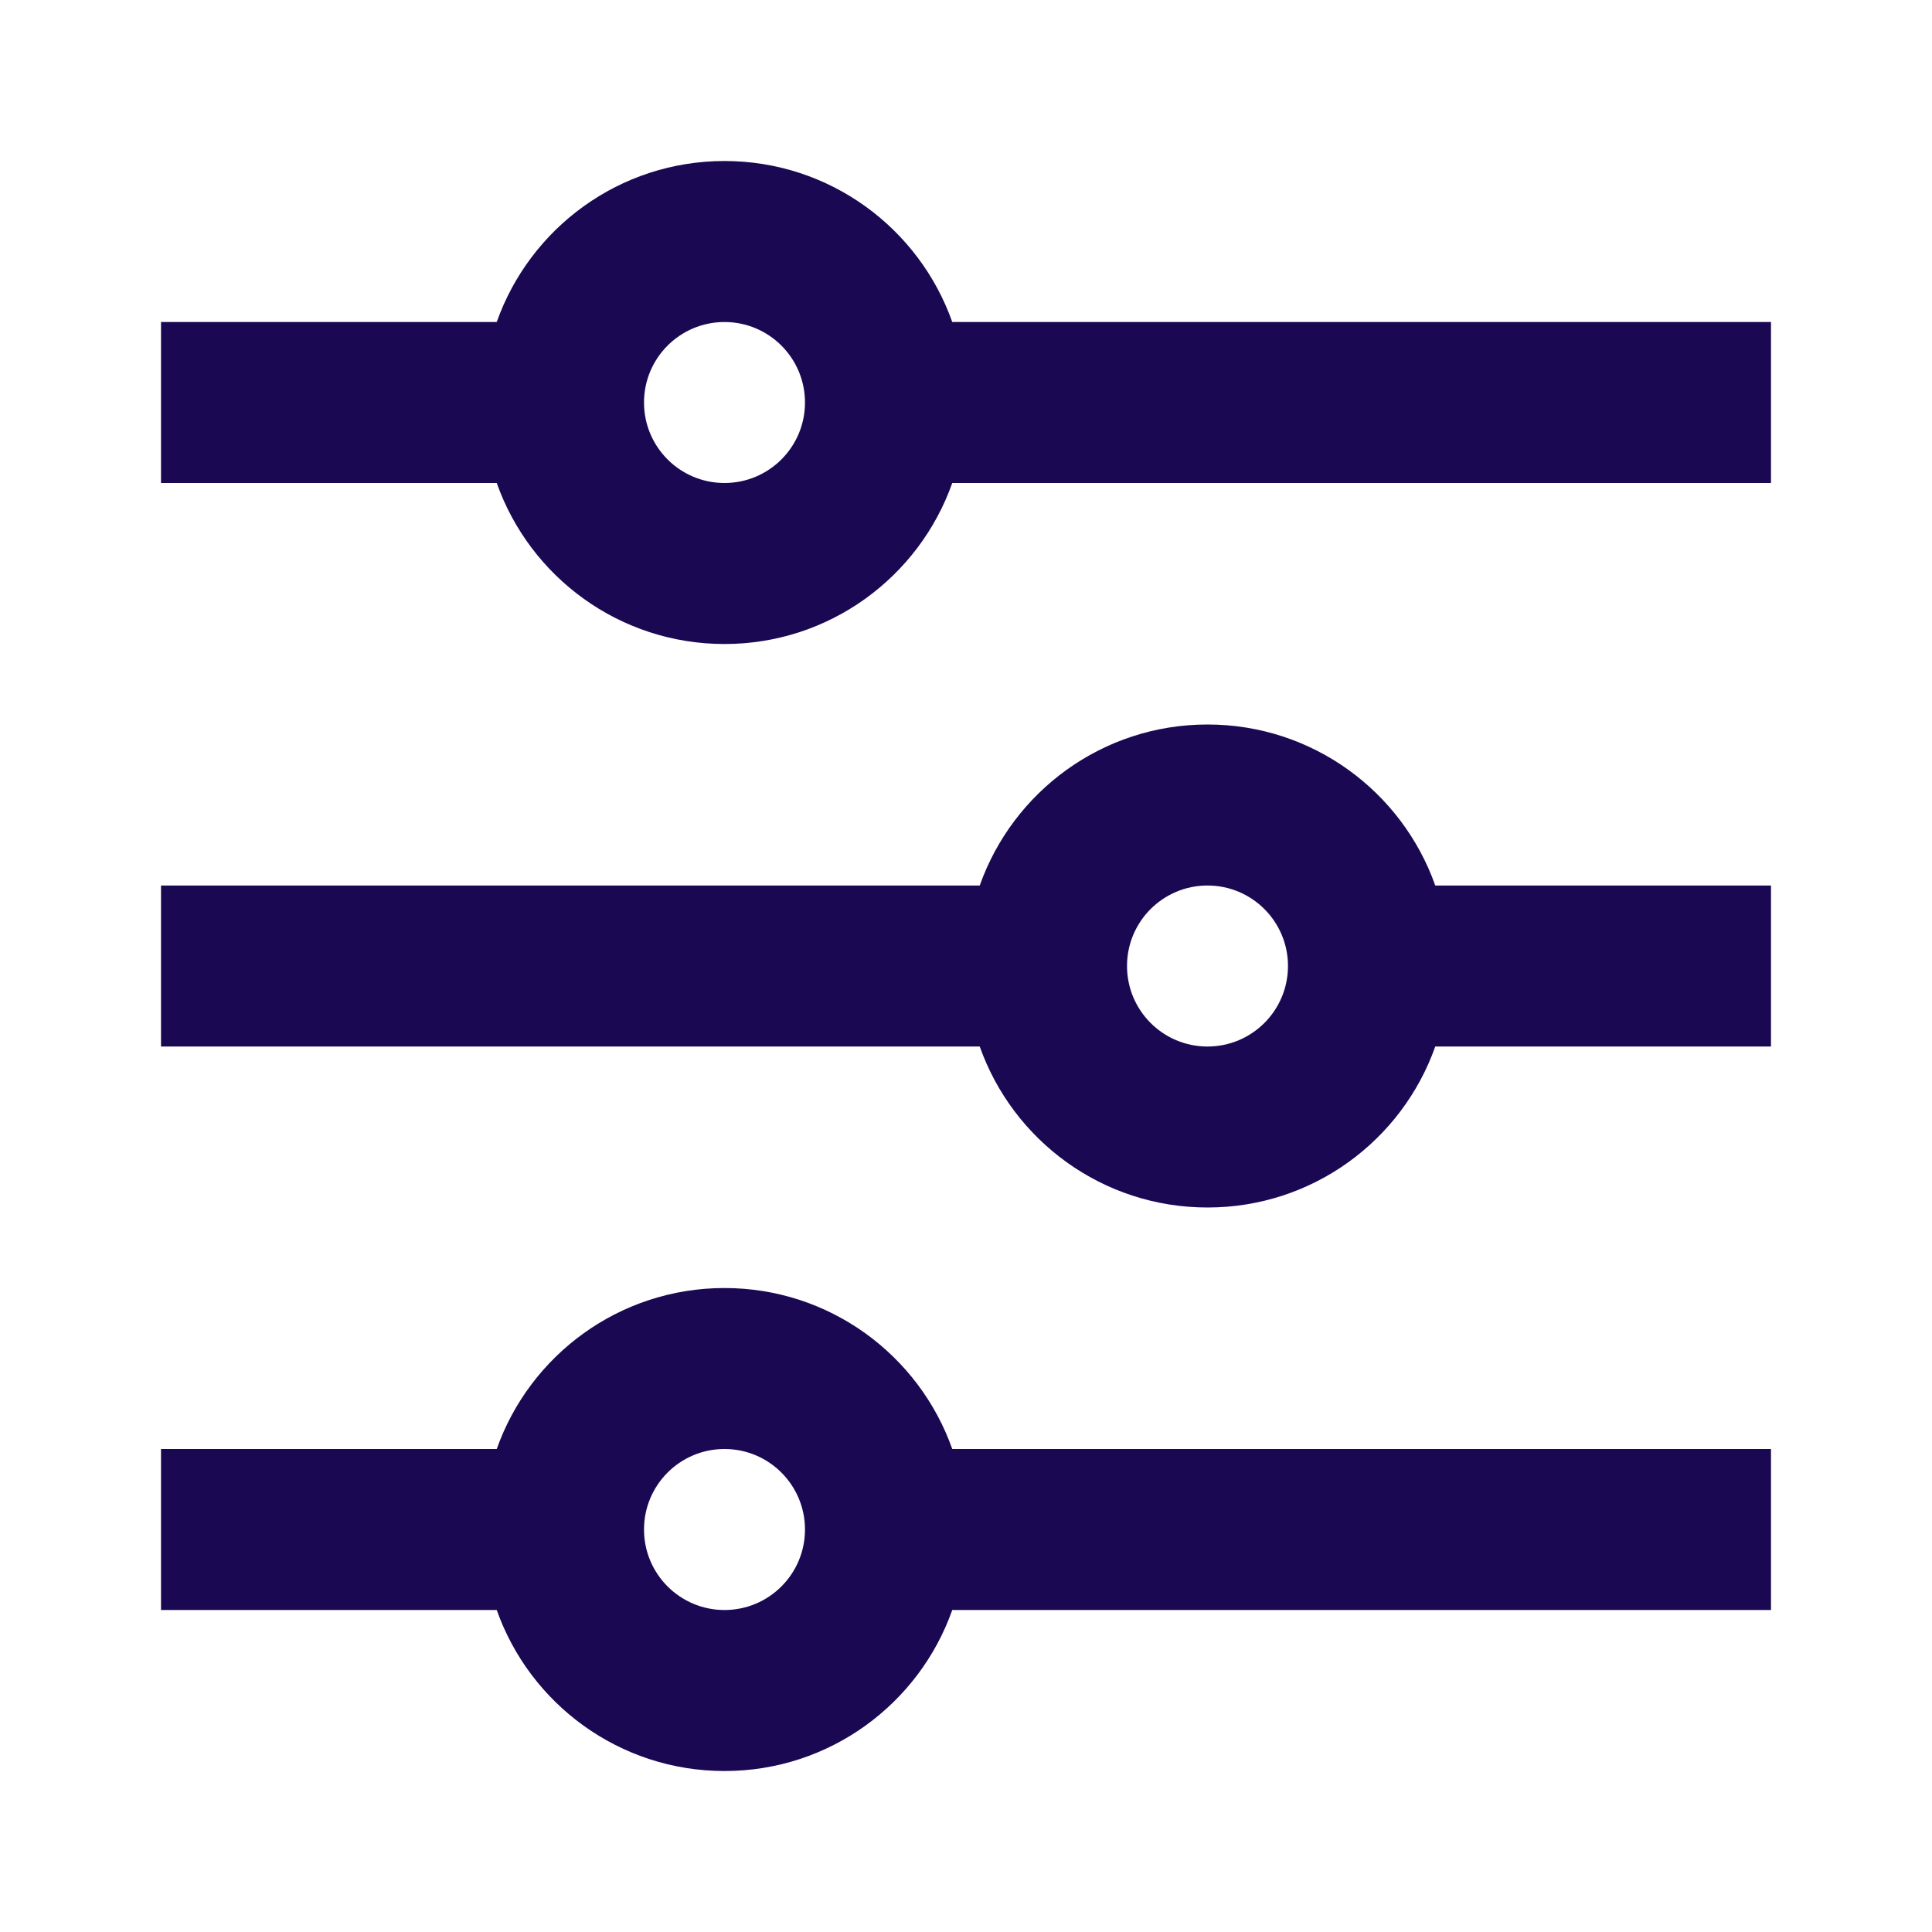 <?xml version="1.0" encoding="UTF-8"?> <svg xmlns="http://www.w3.org/2000/svg" width="53" height="53" viewBox="0 0 53 53" fill="none"><path d="M13.627 39.75C14.536 37.177 16.99 35.334 19.875 35.334C22.759 35.334 25.214 37.177 26.123 39.75H48.583V44.167H26.123C25.214 46.74 22.759 48.584 19.875 48.584C16.99 48.584 14.536 46.74 13.627 44.167H4.417V39.75H13.627ZM26.877 24.292C27.786 21.719 30.24 19.875 33.125 19.875C36.01 19.875 38.464 21.719 39.373 24.292H48.583V28.709H39.373C38.464 31.282 36.01 33.125 33.125 33.125C30.24 33.125 27.786 31.282 26.877 28.709H4.417V24.292H26.877ZM13.627 8.834C14.536 6.261 16.99 4.417 19.875 4.417C22.759 4.417 25.214 6.261 26.123 8.834H48.583V13.25H26.123C25.214 15.823 22.759 17.667 19.875 17.667C16.99 17.667 14.536 15.823 13.627 13.25H4.417V8.834H13.627ZM19.875 13.25C21.095 13.25 22.083 12.262 22.083 11.042C22.083 9.822 21.095 8.834 19.875 8.834C18.655 8.834 17.667 9.822 17.667 11.042C17.667 12.262 18.655 13.25 19.875 13.25ZM33.125 28.709C34.345 28.709 35.333 27.72 35.333 26.5C35.333 25.281 34.345 24.292 33.125 24.292C31.905 24.292 30.917 25.281 30.917 26.5C30.917 27.72 31.905 28.709 33.125 28.709ZM19.875 44.167C21.095 44.167 22.083 43.178 22.083 41.959C22.083 40.739 21.095 39.75 19.875 39.75C18.655 39.75 17.667 40.739 17.667 41.959C17.667 43.178 18.655 44.167 19.875 44.167Z" fill="#1A0852"></path></svg> 